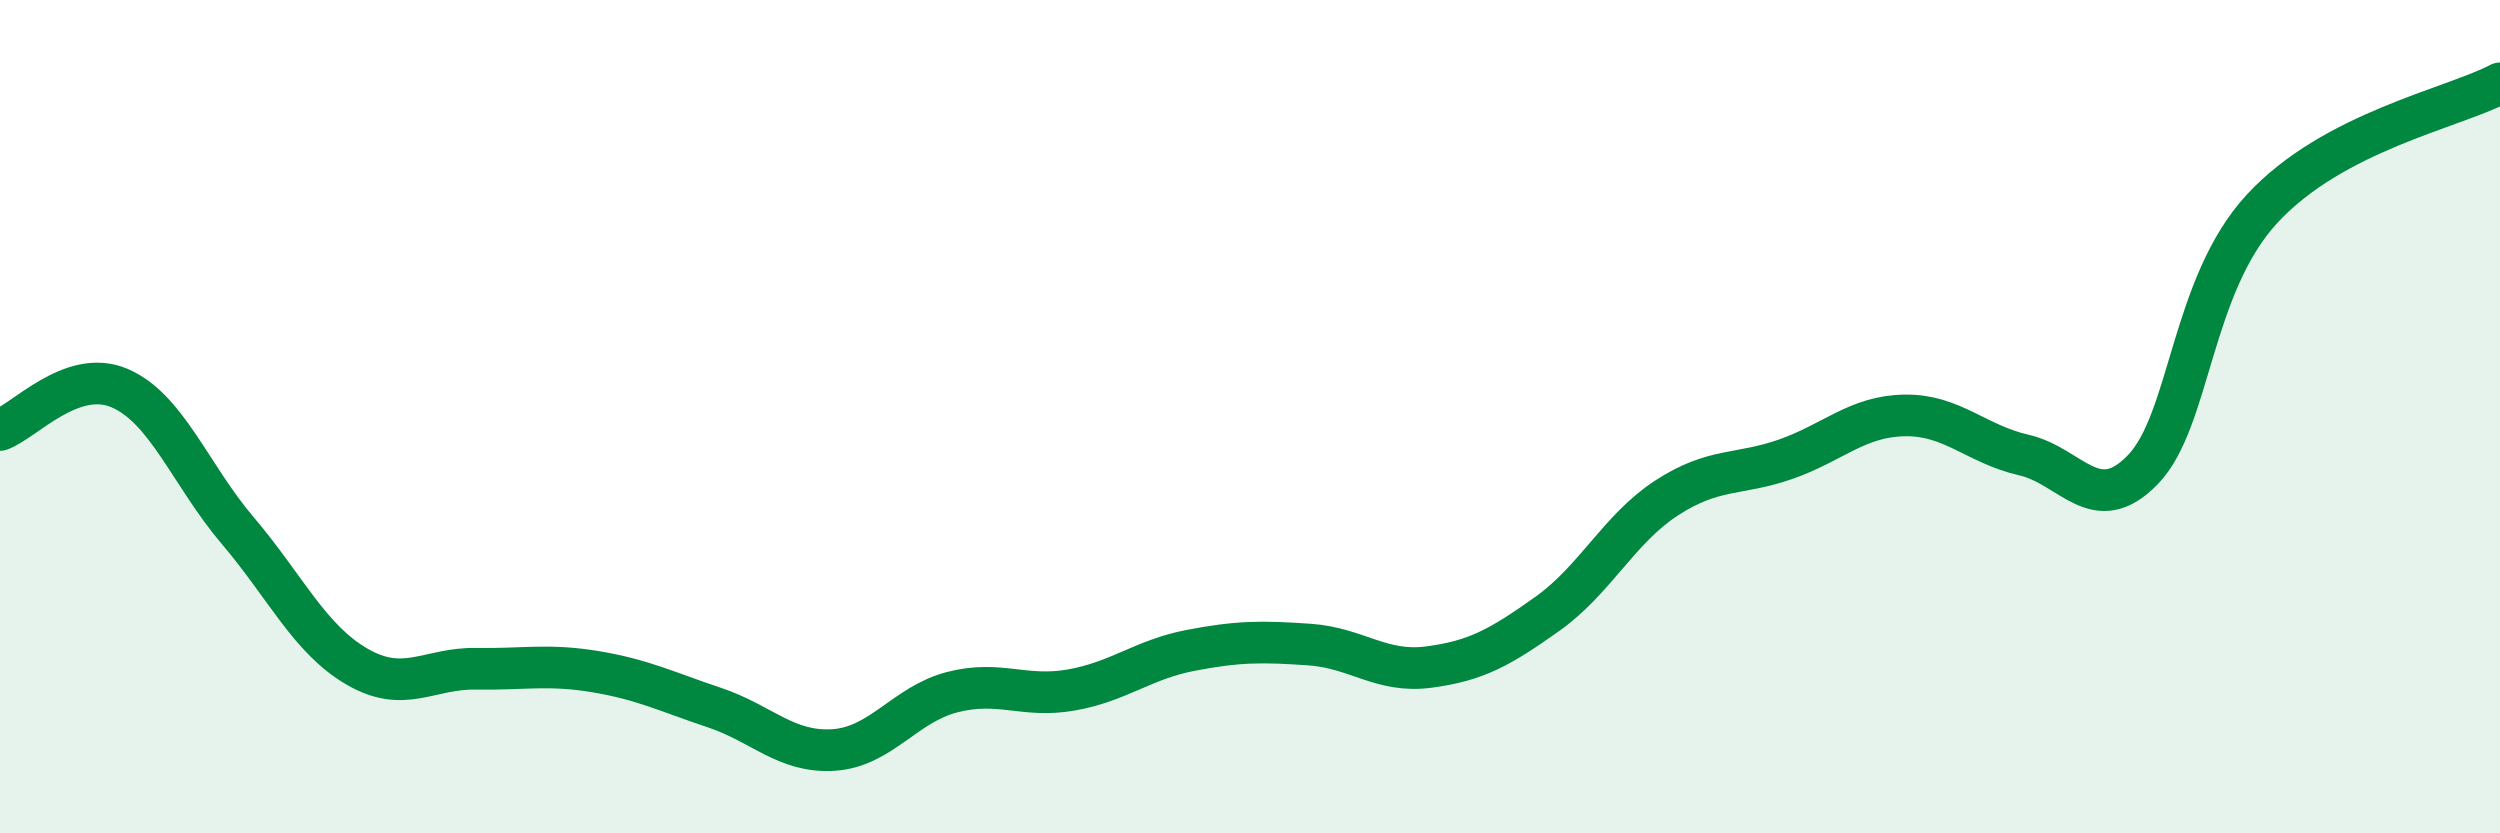 
    <svg width="60" height="20" viewBox="0 0 60 20" xmlns="http://www.w3.org/2000/svg">
      <path
        d="M 0,10.32 C 0.57,10.12 1.72,8.83 2.86,9.31 C 4,9.79 4.57,11.4 5.71,12.74 C 6.85,14.08 7.43,15.34 8.57,16 C 9.71,16.66 10.29,16.03 11.43,16.05 C 12.57,16.07 13.15,15.93 14.29,16.12 C 15.43,16.31 16,16.6 17.14,16.98 C 18.28,17.36 18.86,18.07 20,18 C 21.14,17.93 21.72,16.9 22.86,16.61 C 24,16.32 24.57,16.76 25.71,16.56 C 26.85,16.36 27.43,15.83 28.57,15.61 C 29.71,15.39 30.29,15.39 31.43,15.47 C 32.57,15.55 33.15,16.16 34.29,16.01 C 35.43,15.86 36,15.54 37.14,14.73 C 38.28,13.92 38.86,12.69 40,11.95 C 41.14,11.21 41.72,11.42 42.86,11.02 C 44,10.62 44.57,9.99 45.71,9.97 C 46.85,9.95 47.43,10.66 48.57,10.92 C 49.71,11.18 50.29,12.45 51.43,11.27 C 52.57,10.09 52.58,6.86 54.29,5.01 C 56,3.16 58.86,2.6 60,2L60 20L0 20Z"
        fill="#008740"
        opacity="0.1"
        stroke-linecap="round"
        stroke-linejoin="round"
      />
      <path
        d="M 0,10.32 C 0.57,10.12 1.72,8.83 2.86,9.31 C 4,9.79 4.57,11.4 5.71,12.74 C 6.85,14.08 7.43,15.34 8.57,16 C 9.71,16.66 10.29,16.03 11.43,16.05 C 12.57,16.07 13.15,15.93 14.29,16.12 C 15.43,16.31 16,16.6 17.14,16.98 C 18.28,17.36 18.86,18.07 20,18 C 21.14,17.93 21.72,16.9 22.86,16.61 C 24,16.32 24.57,16.76 25.71,16.56 C 26.85,16.36 27.43,15.83 28.57,15.61 C 29.71,15.39 30.29,15.39 31.43,15.47 C 32.57,15.55 33.15,16.16 34.29,16.01 C 35.43,15.86 36,15.54 37.14,14.73 C 38.28,13.92 38.86,12.69 40,11.95 C 41.14,11.21 41.72,11.42 42.86,11.02 C 44,10.62 44.57,9.99 45.71,9.97 C 46.85,9.95 47.43,10.66 48.57,10.92 C 49.71,11.18 50.29,12.45 51.43,11.27 C 52.57,10.09 52.58,6.86 54.29,5.01 C 56,3.16 58.86,2.6 60,2"
        stroke="#008740"
        stroke-width="1"
        fill="none"
        stroke-linecap="round"
        stroke-linejoin="round"
      />
    </svg>
  